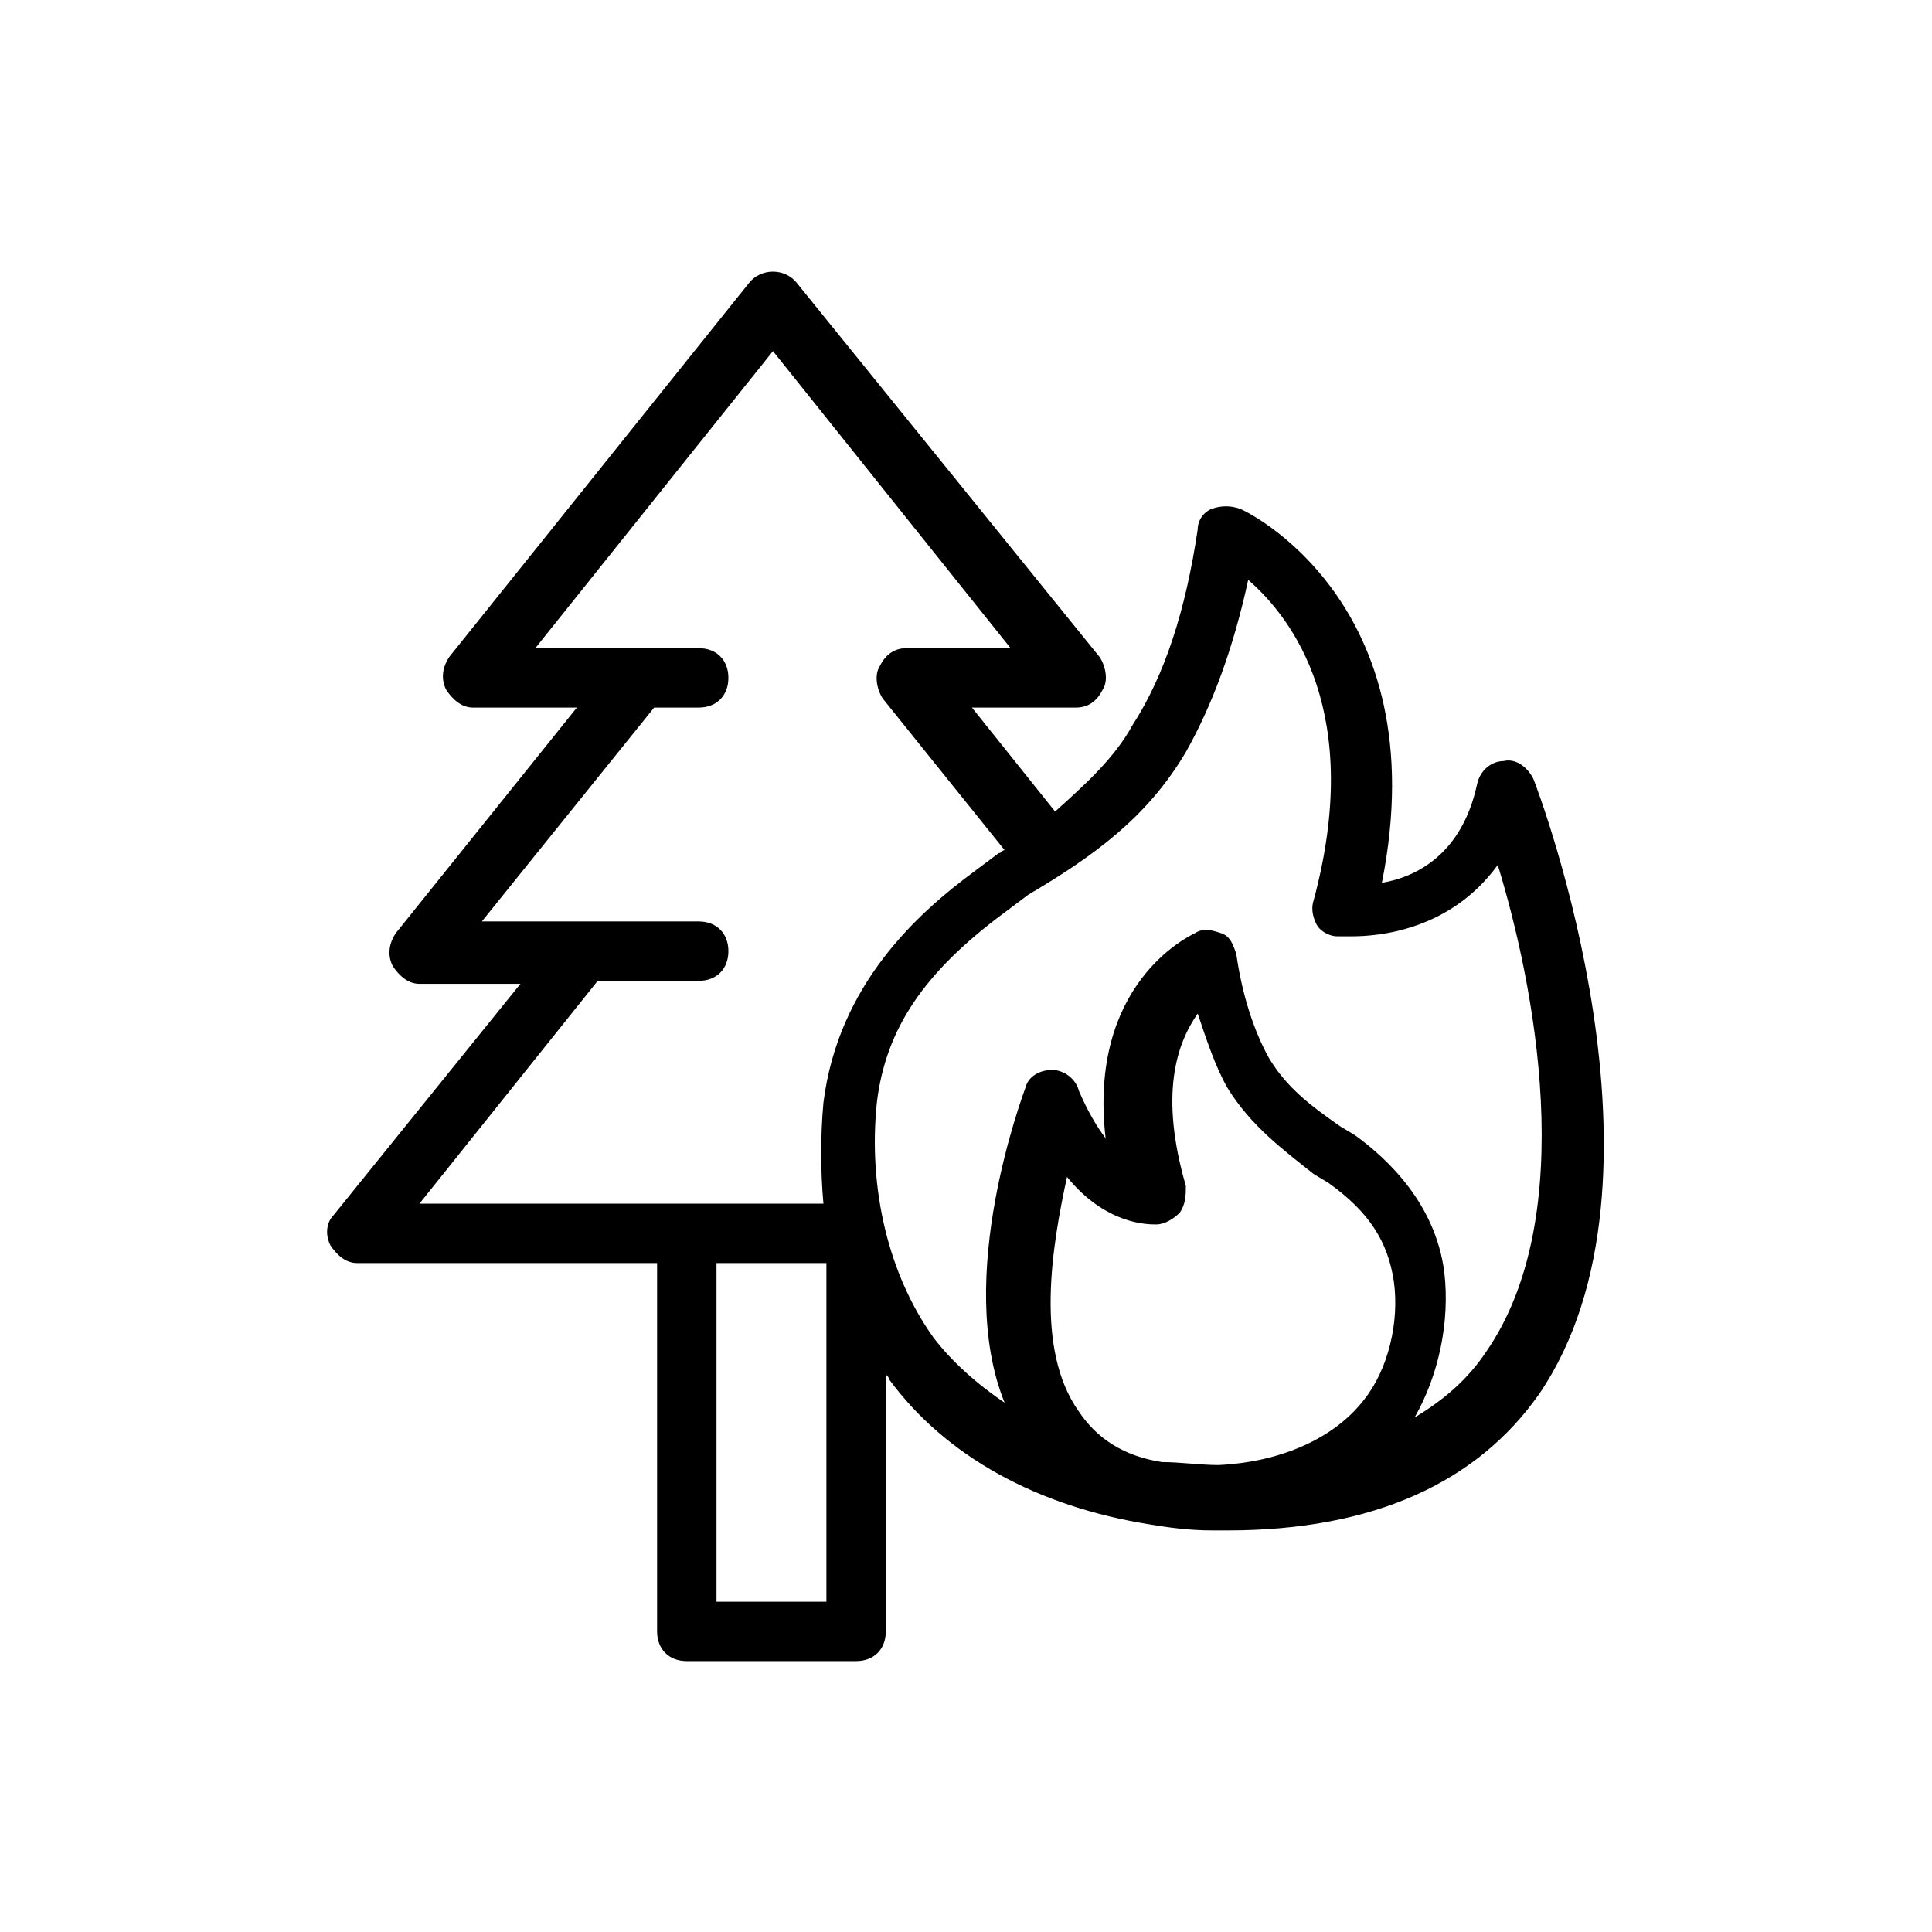 <?xml version="1.0" encoding="UTF-8"?>
<!-- Uploaded to: ICON Repo, www.svgrepo.com, Generator: ICON Repo Mixer Tools -->
<svg fill="#000000" width="800px" height="800px" version="1.1" viewBox="144 144 512 512" xmlns="http://www.w3.org/2000/svg">
 <path d="m231.54 474c1.574 2.363 3.938 4.723 7.086 4.723h79.508v97.613c0 4.723 3.148 7.871 7.871 7.871h44.871c4.723 0 7.871-3.148 7.871-7.871v-68.488c0 0.789 0.789 0.789 0.789 1.574 14.957 20.469 39.359 33.852 69.273 38.574 4.723 0.789 10.234 1.574 16.531 1.574h1.574 2.363c38.574 0 66.125-12.594 82.656-36.211 38.574-56.68 0-159.02-1.574-162.95-1.574-3.148-4.723-5.512-7.871-4.723-3.148 0-6.297 2.363-7.086 6.297-3.938 18.105-15.742 24.402-25.191 25.977 14.957-74.785-37-99.188-37.785-99.188-2.363-0.789-4.723-0.789-7.086 0-2.363 0.789-3.938 3.148-3.938 5.512-3.148 21.254-8.66 38.574-17.32 51.957-4.723 8.656-12.594 15.742-20.469 22.824l-22.043-27.551h27.551c3.148 0 5.512-1.574 7.086-4.723 1.574-2.363 0.789-6.297-0.789-8.66l-80.289-99.188c-3.148-3.938-9.445-3.938-12.594 0l-79.512 99.188c-1.574 2.363-2.363 5.512-0.789 8.66 1.574 2.363 3.938 4.723 7.086 4.723h27.551l-48.02 59.828c-1.574 2.363-2.363 5.512-0.789 8.66 1.574 2.363 3.938 4.723 7.086 4.723h26.77l-49.594 61.402c-1.574 1.574-2.363 4.723-0.785 7.871zm102.34 93.676v-88.953h29.125v89.742h-29.125zm96.039-49.594c-11.809-16.531-7.086-44.082-3.148-62.188 10.234 12.594 21.254 12.594 23.617 12.594 2.363 0 4.723-1.574 6.297-3.148 1.574-2.363 1.574-4.723 1.574-7.086-7.086-24.402-2.363-37.785 3.148-45.656 2.363 7.086 4.723 14.168 7.871 19.68 6.297 10.234 14.957 16.531 22.828 22.828l3.938 2.363c11.02 7.871 15.742 15.742 17.32 25.977 1.574 11.02-1.574 23.617-7.871 31.488-7.871 10.234-22.043 16.531-38.574 17.32-4.723 0-10.234-0.789-14.957-0.789-10.238-1.574-17.32-6.297-22.043-13.383zm28.336-174.76c7.086-12.594 12.594-27.551 16.531-45.656 11.809 10.234 30.699 35.426 17.32 85.02-0.789 2.363 0 4.723 0.789 6.297s3.148 3.148 5.512 3.148h3.938c7.086 0 25.977-1.574 38.574-18.895 9.445 30.699 22.043 92.891-3.148 129.1-4.723 7.086-11.02 12.594-18.895 17.32 6.297-11.02 9.445-25.191 7.871-38.574-2.363-18.105-14.957-29.914-23.617-36.211l-3.938-2.363c-7.871-5.512-14.168-10.234-18.895-18.105-3.938-7.086-7.086-16.531-8.66-27.551-0.789-2.363-1.574-4.723-3.938-5.512-2.363-0.789-4.723-1.574-7.086 0-1.574 0.789-28.34 13.383-23.617 54.316-2.363-3.148-4.723-7.086-7.086-12.594-0.789-3.148-3.938-5.512-7.086-5.512-3.148 0-6.297 1.574-7.086 4.723-0.789 2.363-18.895 50.383-5.512 83.445-7.086-4.723-14.168-11.02-18.895-17.32-11.809-16.531-17.32-39.359-14.957-62.188 2.363-19.68 12.594-34.637 33.852-50.383l6.297-4.723c17.328-10.234 31.5-20.469 41.73-37.785zm-155.86 60.613h26.766c4.723 0 7.871-3.148 7.871-7.871s-3.148-7.871-7.871-7.871h-57.465l45.656-56.68h11.809c4.723 0 7.871-3.148 7.871-7.871s-3.148-7.871-7.871-7.871h-43.297l62.977-78.719 62.977 78.719h-27.555c-3.148 0-5.512 1.574-7.086 4.723-1.574 2.363-0.789 6.297 0.789 8.66l32.273 40.148c-0.789 0-0.789 0.789-1.574 0.789l-6.297 4.723c-14.957 11.02-36.211 29.914-40.148 61.402-0.789 8.66-0.789 18.105 0 26.766h-107.06z"/>
</svg>
